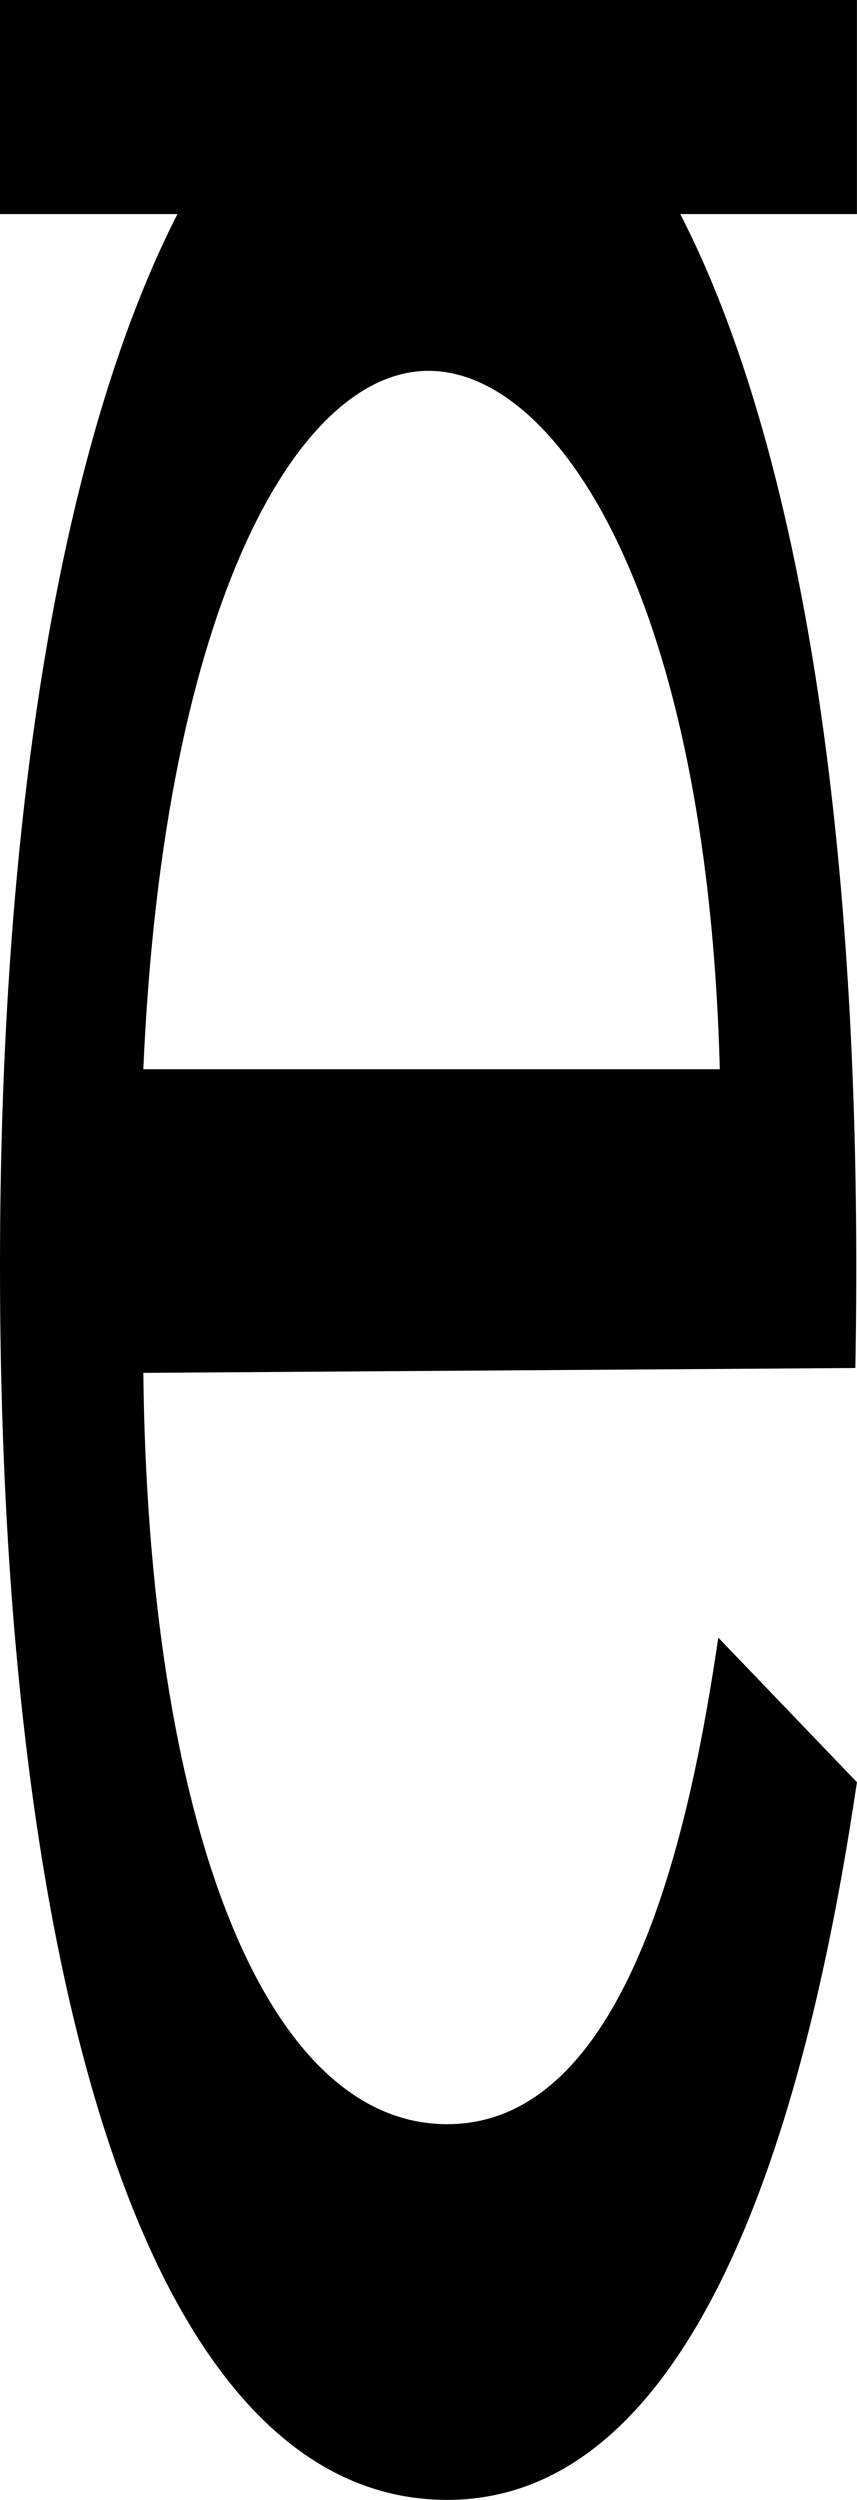 <svg width="12" height="35" viewBox="0 0 12 35" fill="none" xmlns="http://www.w3.org/2000/svg">
<path d="M11.999 24.953C11.476 28.459 10.145 35 6.262 35C2.007 35 0 27.515 0 17.736C0 5.664 3.054 0 5.956 0C9.054 0 12.218 5.868 11.977 19.153L2.007 19.221C2.073 25.357 3.644 29.74 6.262 29.74C8.88 29.74 9.708 25.289 10.058 22.928L12 24.953H11.999ZM2.007 14.97H10.079C9.904 8.362 7.81 5.192 5.999 5.192C4.188 5.192 2.291 8.43 2.007 14.97ZM11.999 2.997H0V0H11.999V2.997Z" fill="black"/>
</svg>